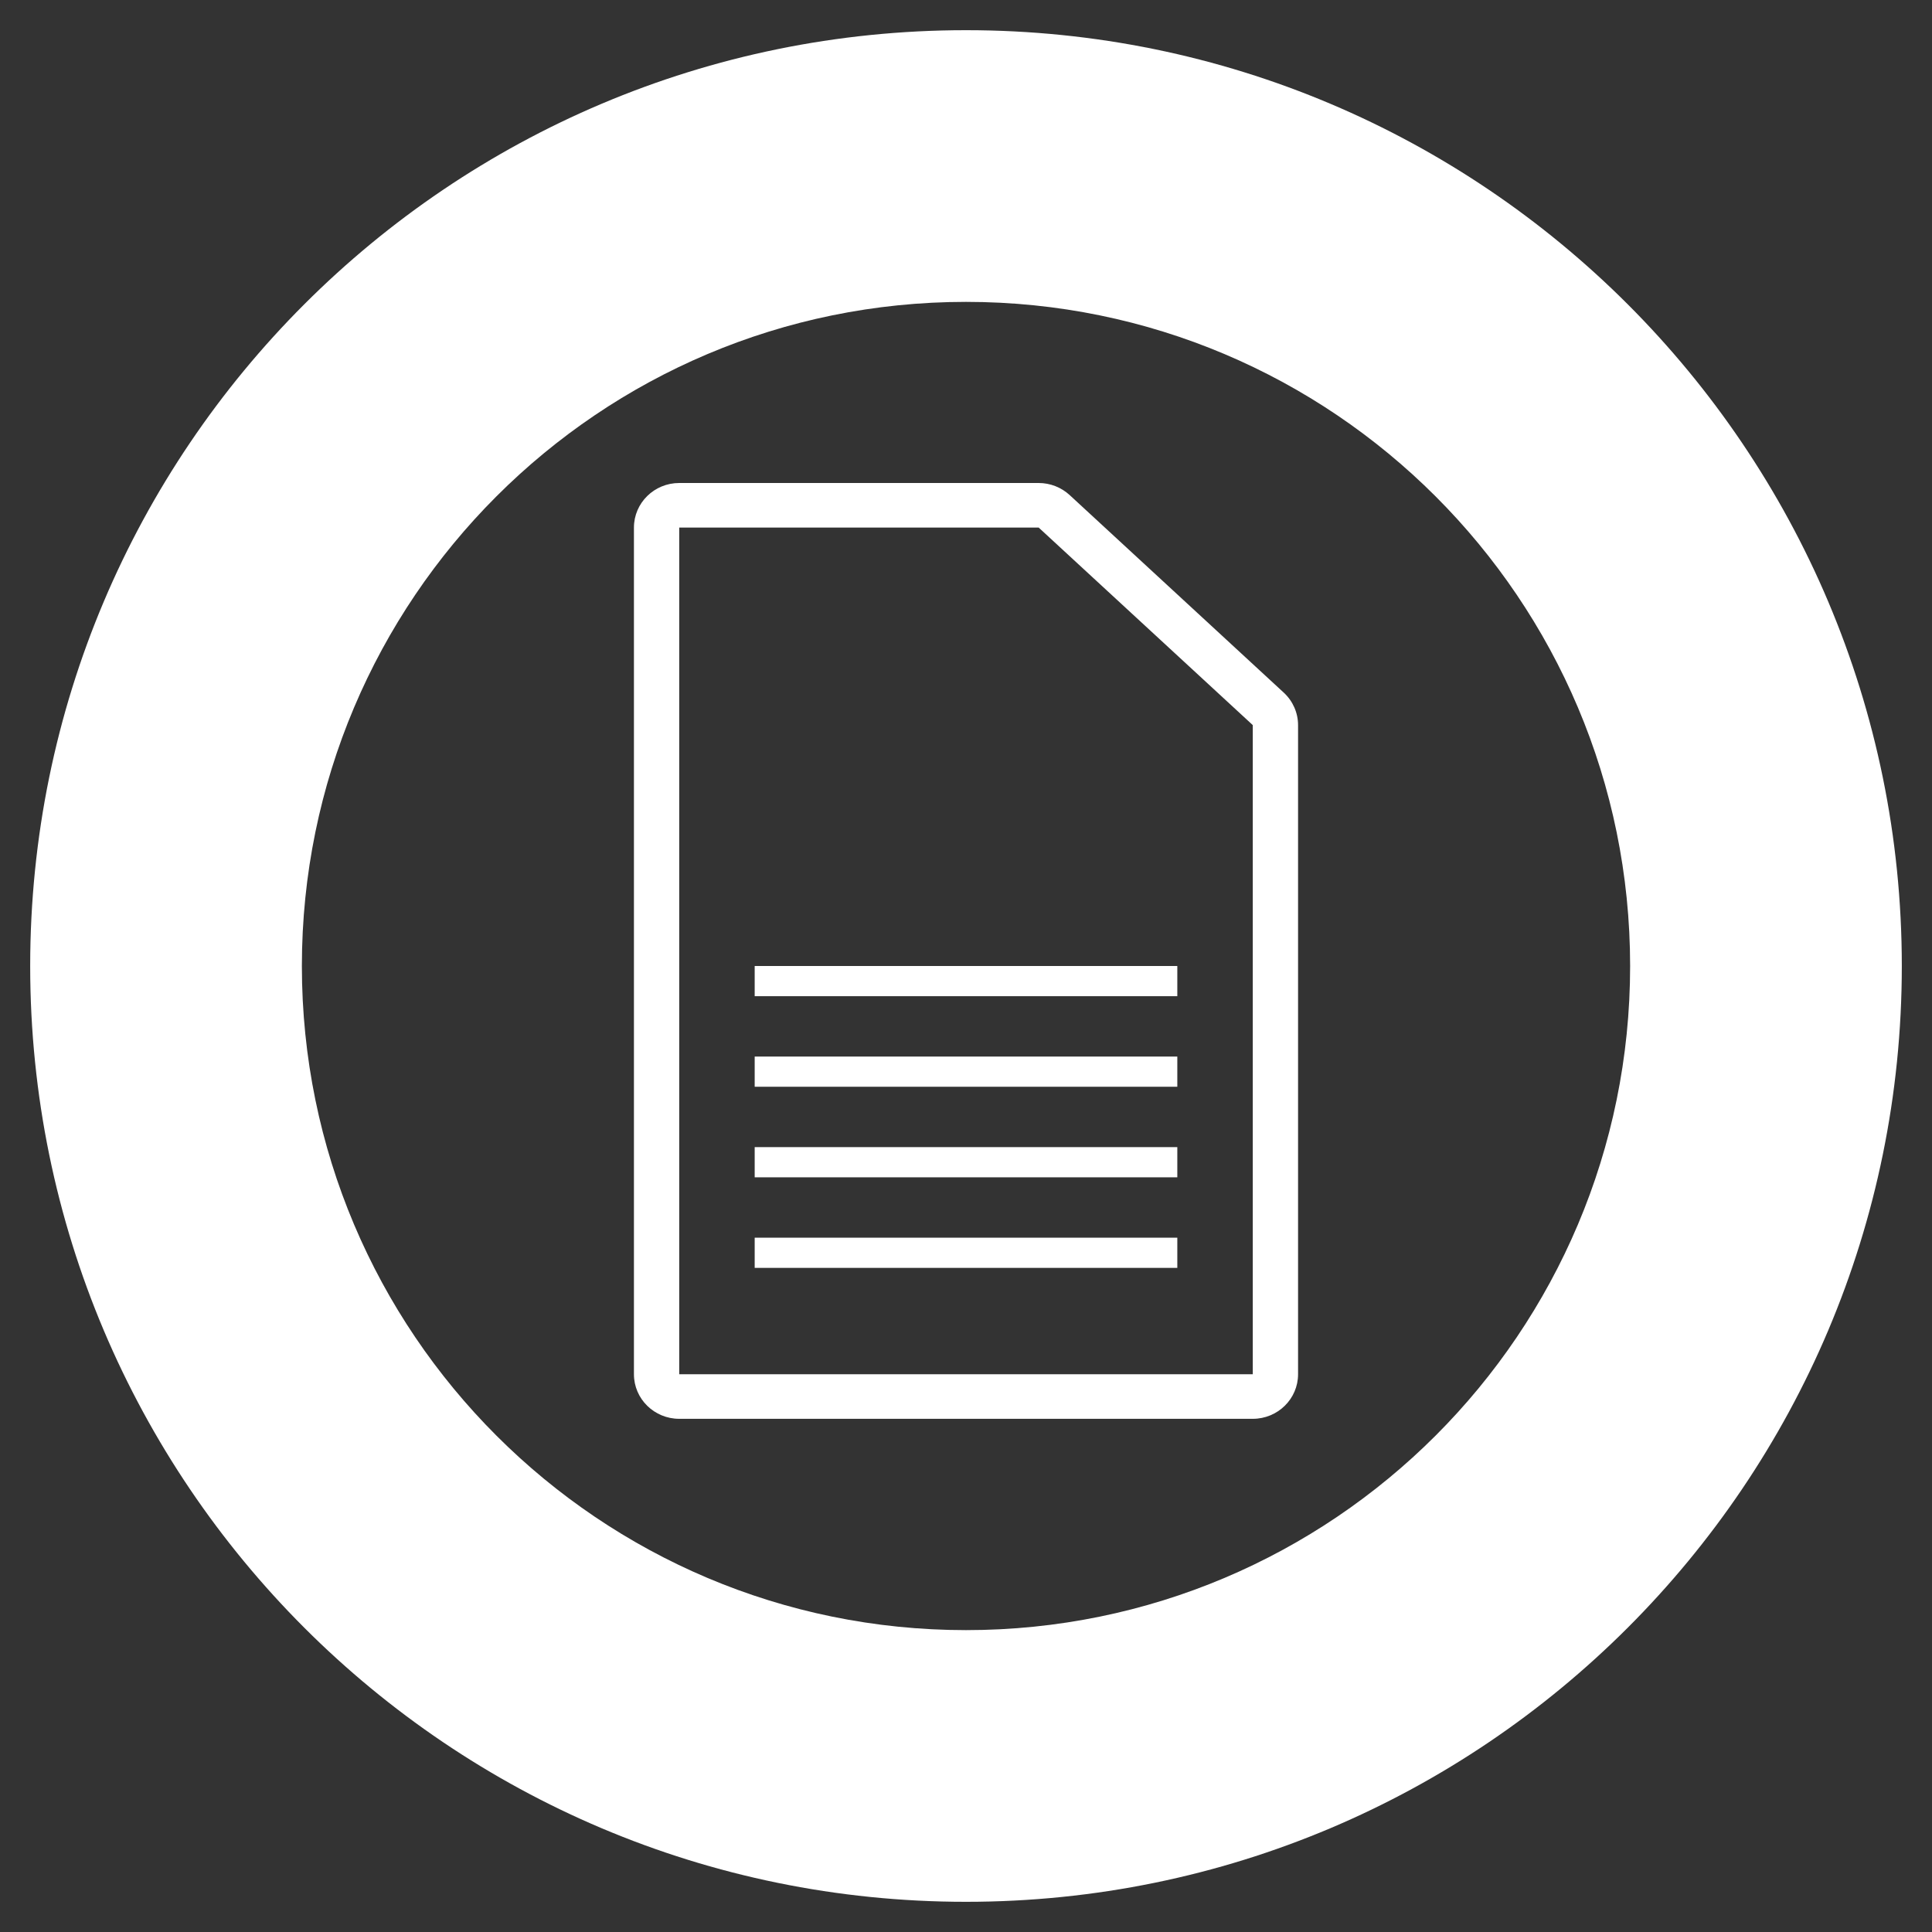 <svg width="64" height="64" viewBox="0 0 64 64" fill="none" xmlns="http://www.w3.org/2000/svg">
<rect x="0" y="0" width="64" height="64" fill="#333333" stroke="none"/>
<path fill-rule="evenodd" clip-rule="evenodd" d="M32 54C44.15 54 54 44.15 54 32C54 19.85 44.15 10 32 10C19.85 10 10 19.85 10 32C10 44.15 19.85 54 32 54ZM32 63C49.121 63 63 49.121 63 32C63 14.879 49.121 1 32 1C14.879 1 1 14.879 1 32C1 49.121 14.879 63 32 63Z" fill="white"/>
<path d="M25 32H39V33H25V32Z" fill="white"/>
<path d="M25 35H39V36H25V35Z" fill="white"/>
<path d="M25 38H39V39H25V38Z" fill="white"/>
<path d="M25 41H39V42H25V41Z" fill="white"/>
<path fill-rule="evenodd" clip-rule="evenodd" d="M22.5 45.524H41.5V24.02L34.407 17.476L22.5 17.476L22.5 45.524ZM22.5 16C21.672 16 21 16.661 21 17.476V45.524C21 46.339 21.672 47 22.5 47H41.5C42.328 47 43 46.339 43 45.524V24.02C43 23.613 42.828 23.223 42.526 22.944L35.433 16.399C35.155 16.143 34.788 16 34.407 16H22.5Z" fill="white"/>
</svg>
